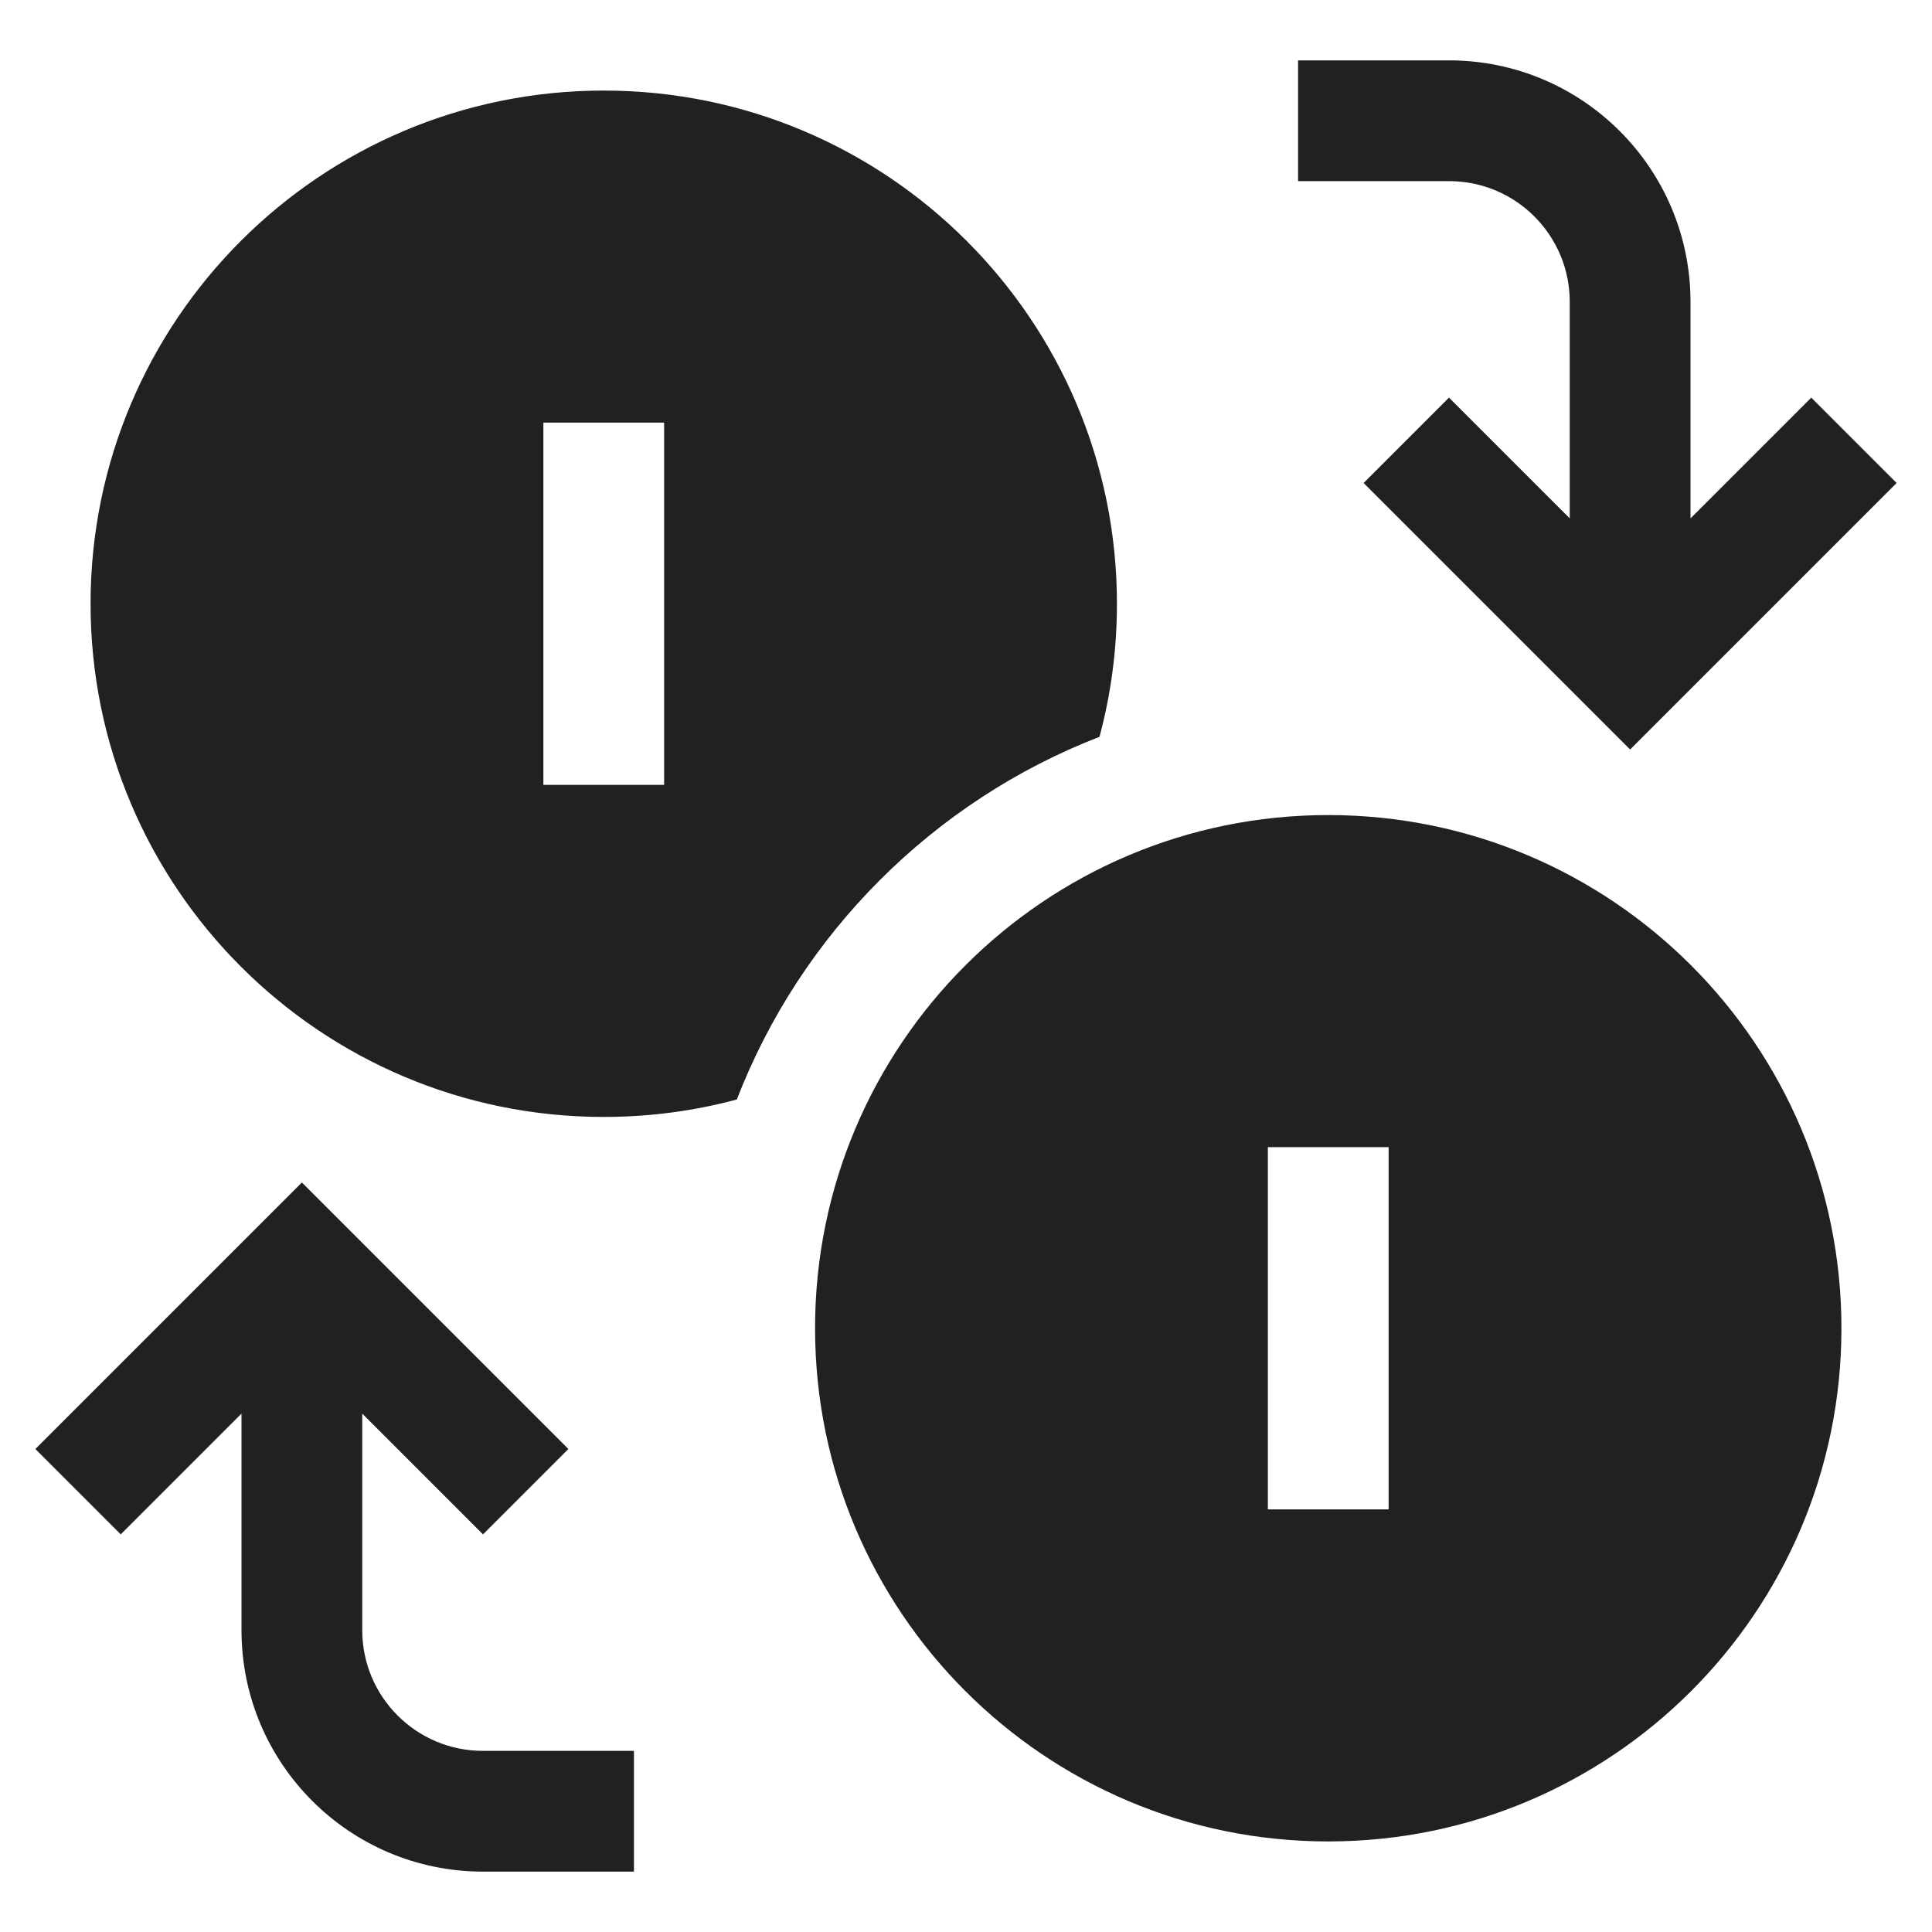 <svg xmlns="http://www.w3.org/2000/svg" height="32" width="32" viewBox="0 0 32 32"><title>32 currency exchange</title><g fill="#212121" class="nc-icon-wrapper"> <path d="M24 1H21.5V3H24C25.105 3 26 3.895 26 5V8.586L24 6.586L22.586 8L27 12.414L31.414 8L30 6.586L28 8.586V5C28 2.791 26.209 1 24 1Z" fill="#212121" data-color="color-2"></path> <path d="M6 23.414L8 25.414L9.414 24L5 19.586L0.586 24L2 25.414L4 23.414L4 27C4 29.209 5.791 31 8 31H10.5V29H8C6.895 29 6 28.105 6 27L6 23.414Z" fill="#212121"></path> <path fill-rule="evenodd" clip-rule="evenodd" d="M13.5 22C13.5 17.306 17.306 13.5 22 13.5C26.694 13.5 30.5 17.306 30.5 22C30.5 26.694 26.694 30.5 22 30.5C17.306 30.5 13.5 26.694 13.5 22ZM23 19H21V25H23V19Z" fill="#212121"></path> <path fill-rule="evenodd" clip-rule="evenodd" d="M10 1.5C5.306 1.5 1.5 5.306 1.5 10C1.5 14.694 5.306 18.5 10 18.5C10.762 18.5 11.501 18.4 12.204 18.211C13.269 15.46 15.46 13.269 18.211 12.204C18.4 11.501 18.5 10.762 18.5 10C18.5 5.306 14.694 1.5 10 1.5ZM9 13V7H11V13H9Z" fill="#212121" data-color="color-2"></path> </g></svg>